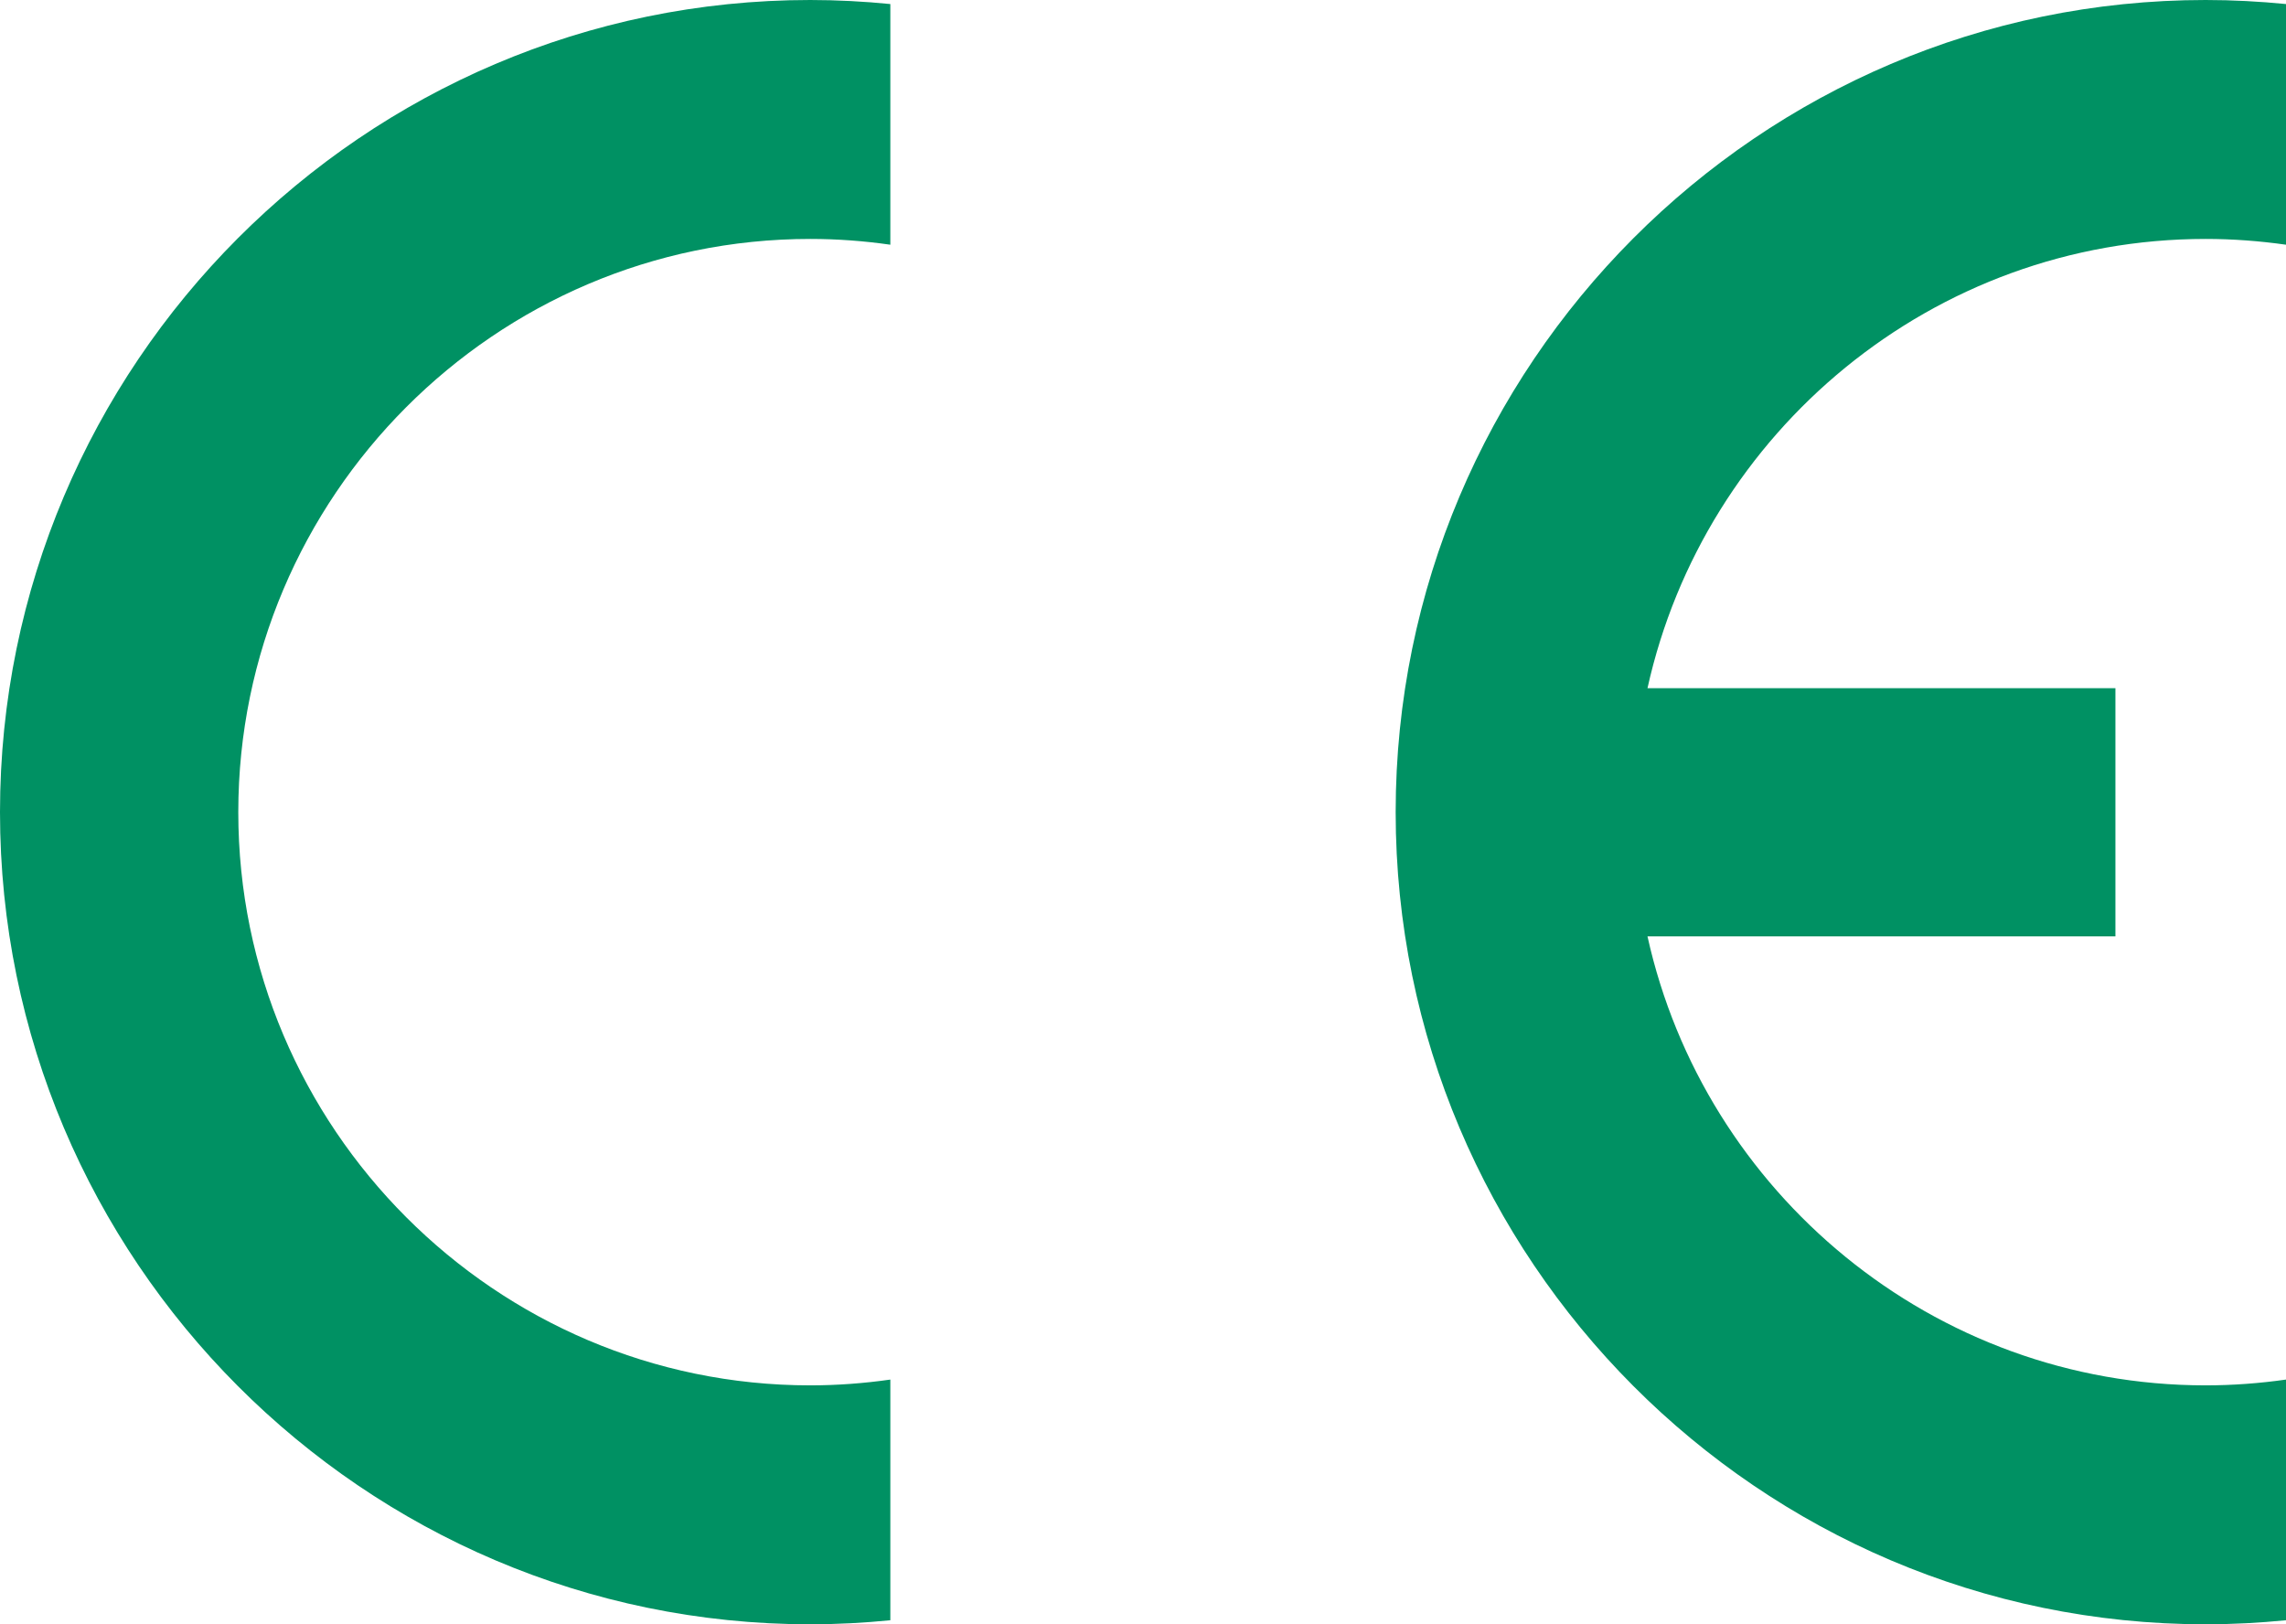 <?xml version="1.0" encoding="UTF-8"?>
<svg width="570px" height="405px" viewBox="0 0 570 405" version="1.1" xmlns="http://www.w3.org/2000/svg" xmlns:xlink="http://www.w3.org/1999/xlink">
    <!-- Generator: Sketch 61.2 (89653) - https://sketch.com -->
    <title>FreeVector-CE-Mark</title>
    <desc>Created with Sketch.</desc>
    <g id="FreeVector-CE-Mark" stroke="none" stroke-width="1" fill="none" fill-rule="evenodd">
        <path d="M222,343.983 L222,403.991 C215.462,404.641 208.781,405 202.027,405 C90.74,405 0,314.016 0,202.5 C0,90.984 90.74,0 202.027,0 C208.781,0 215.462,0.36 222,1.009 L222,61.017 C215.462,60.08 208.781,59.576 202.027,59.576 C123.502,59.576 59.416,123.833 59.416,202.5 C59.416,281.239 123.502,345.425 202.027,345.425 C208.781,345.425 215.462,344.919 222,343.983" id="Fill-4" fill="#009163"></path>
        <path d="M410.792,171.596 L527.467,171.596 L527.467,233.476 L410.792,233.476 C424.945,297.374 481.99,345.425 549.955,345.425 C556.708,345.425 563.461,344.919 570,343.983 L570,403.991 C563.389,404.641 556.708,405 549.955,405 C438.668,405 348,314.016 348,202.5 C348,90.984 438.668,0 549.955,0 C556.708,0 563.389,0.36 570,1.009 L570,61.017 C563.389,60.08 556.708,59.576 549.955,59.576 C481.99,59.576 424.945,107.626 410.792,171.596" id="Fill-5" fill="#009163"></path>
    </g>
</svg>